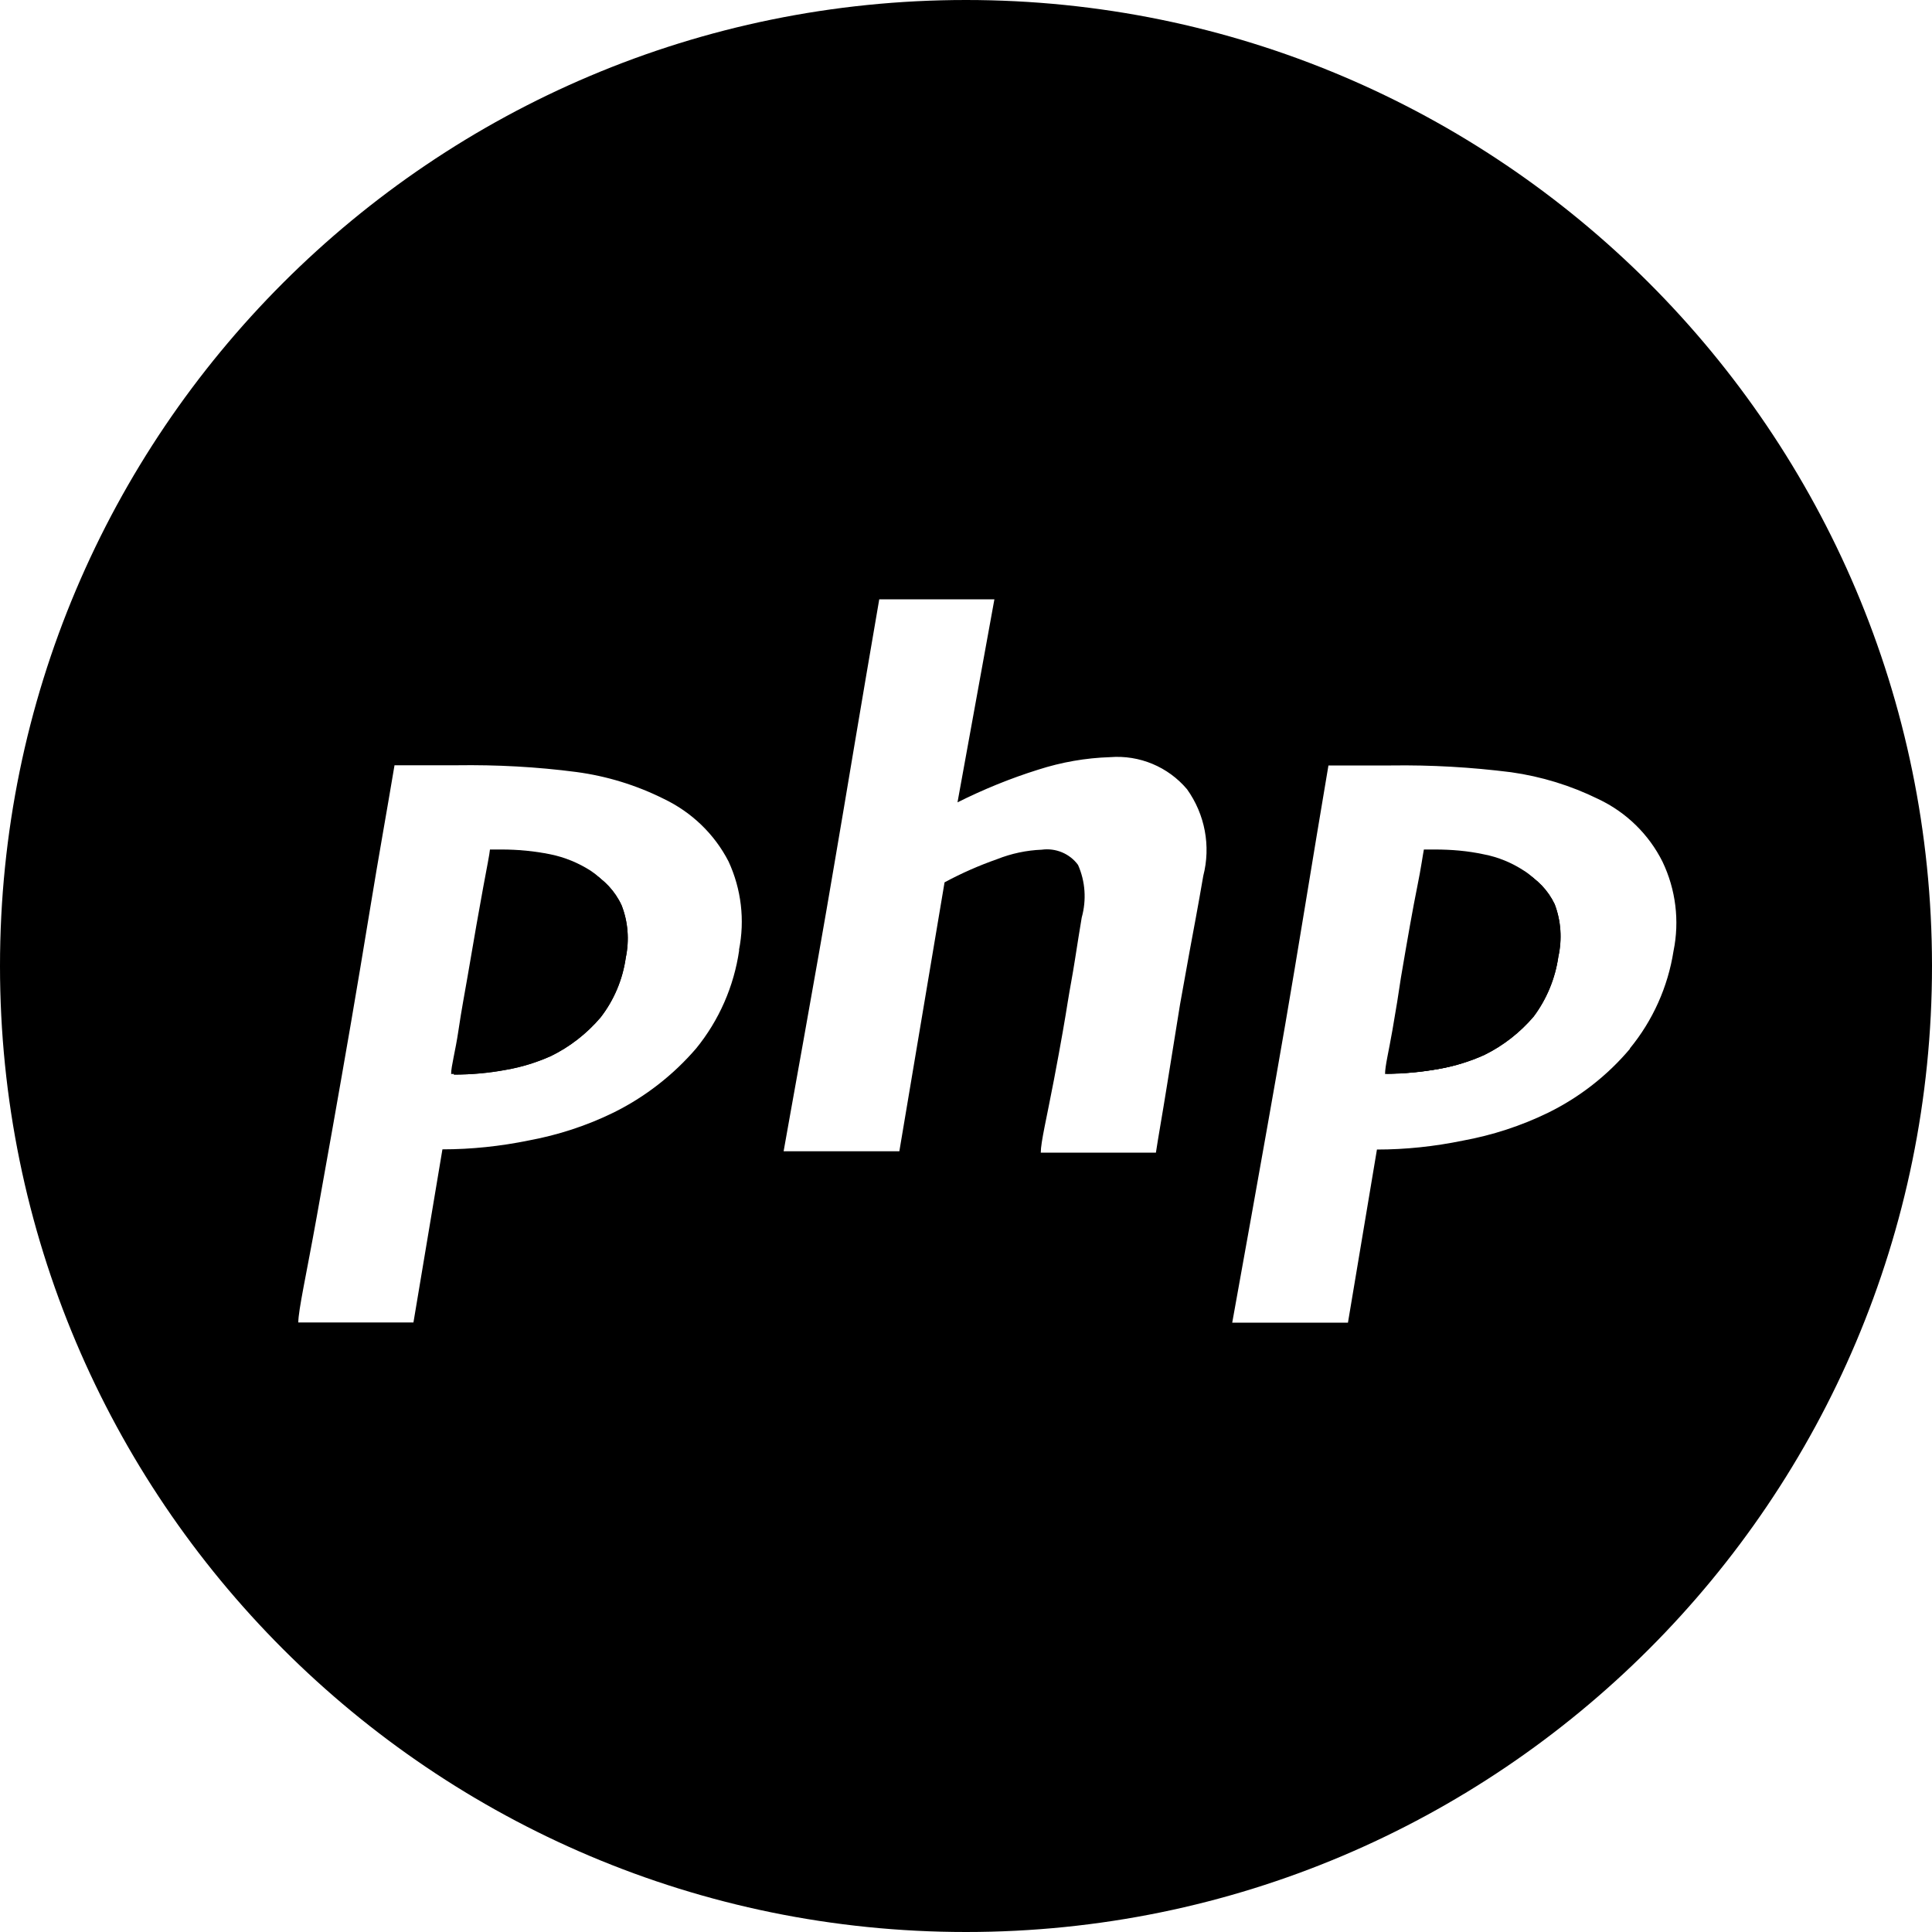 <svg viewBox="0 0 100 100" xmlns="http://www.w3.org/2000/svg"><path d="m78.89 45.15c-.63-.42-1.33-.7-2.07-.84-.83-.17-1.68-.25-2.53-.25h-.57c0 .25-.16.9-.35 1.96l-.84 4.68c0 .65-.25 1.53-.44 2.72s-.3 1.72-.3 2.15c.91 0 1.82-.09 2.72-.25.8-.14 1.57-.38 2.31-.71.98-.48 1.85-1.16 2.56-1.99.68-.91 1.12-1.98 1.28-3.1.2-.91.14-1.85-.19-2.72-.34-.71-.89-1.29-1.58-1.66zm-48.33 0c-.63-.43-1.33-.73-2.07-.9-.83-.17-1.68-.25-2.53-.25h-.46c0 .25-.16.9-.35 1.96s-.46 2.72-.82 4.68c0 .65-.27 1.53-.46 2.72s-.3 1.85-.38 2.26c.91 0 1.82-.08 2.72-.25.8-.14 1.57-.38 2.31-.71.98-.48 1.85-1.16 2.56-1.99.7-.9 1.15-1.97 1.31-3.1.19-.91.12-1.86-.22-2.72-.34-.73-.9-1.33-1.61-1.72z"/><path d="m30.56 45.15c-.63-.43-1.33-.73-2.07-.9-.83-.17-1.68-.25-2.53-.25h-.46c0 .25-.16.9-.35 1.96s-.46 2.72-.82 4.68c0 .65-.27 1.53-.46 2.72s-.3 1.85-.38 2.26c.91 0 1.82-.08 2.72-.25.8-.14 1.57-.38 2.31-.71.98-.48 1.85-1.16 2.56-1.99.7-.9 1.15-1.97 1.31-3.1.19-.91.12-1.86-.22-2.72-.34-.73-.9-1.33-1.61-1.72zm48.33 0c-.63-.42-1.33-.7-2.07-.84-.83-.17-1.68-.25-2.53-.25h-.57c0 .25-.16.9-.35 1.96l-.84 4.68c0 .65-.25 1.53-.44 2.72s-.3 1.72-.3 2.15c.91 0 1.82-.09 2.72-.25.8-.14 1.57-.38 2.31-.71.98-.48 1.85-1.16 2.56-1.99.68-.91 1.12-1.98 1.28-3.1.2-.91.14-1.85-.19-2.72-.34-.71-.89-1.29-1.58-1.66z"/><path d="m50 0c-27.61 0-50 22.39-50 50s22.39 50 50 50 50-22.39 50-50c0 0 0-.02 0-.03-.02-27.6-22.4-49.97-50-49.97zm-11.74 49.18c-.27 1.87-1.04 3.63-2.23 5.09-1.19 1.38-2.64 2.51-4.28 3.32-1.39.68-2.87 1.16-4.38 1.44-1.47.3-2.97.46-4.47.46l-1.5 8.96h-5.96c0-.63.41-2.45.95-5.45s1.14-6.37 1.77-10.02c.3-1.77.65-3.81 1.03-6.15s.82-4.77 1.23-7.22h3.21c2.08-.03 4.15.08 6.21.35 1.57.21 3.1.68 4.52 1.39 1.44.69 2.62 1.82 3.35 3.24.66 1.43.85 3.03.54 4.58zm24.02-3.84c-.27 1.58-.52 2.89-.71 3.92l-.49 2.72c-.19 1.2-.44 2.72-.68 4.22s-.46 2.72-.57 3.46h-5.96c0-.54.3-1.77.68-3.76s.6-3.3.71-4 .25-1.39.38-2.23.25-1.58.35-2.18c.25-.9.19-1.86-.19-2.72-.43-.59-1.16-.89-1.88-.79-.79.03-1.58.2-2.31.49-.94.33-1.85.73-2.72 1.2l-2.34 13.92h-5.99c.16-.93.49-2.72 1.01-5.64s1.06-5.94 1.63-9.31c.3-1.77.65-3.81 1.03-6.1s.82-4.82 1.28-7.52h5.96l-1.91 10.51c1.34-.67 2.73-1.24 4.17-1.69 1.21-.39 2.46-.61 3.73-.65 1.52-.12 3 .5 3.98 1.66.93 1.3 1.24 2.94.84 4.49zm22.09 8.94c-1.17 1.39-2.62 2.52-4.25 3.32-1.4.68-2.88 1.16-4.41 1.44-1.46.3-2.95.46-4.44.46l-1.5 8.96h-5.99l.98-5.45c.54-3.02 1.14-6.37 1.77-10.02.3-1.77.65-3.81 1.03-6.15s.79-4.77 1.2-7.22h3.24c2.08-.03 4.15.09 6.21.35 1.57.22 3.1.69 4.52 1.39 1.44.68 2.61 1.82 3.32 3.24.69 1.44.89 3.07.57 4.63-.29 1.85-1.07 3.59-2.26 5.04z"/><path d="m32.22 49.54c-.15 1.13-.59 2.2-1.28 3.1-.71.83-1.58 1.51-2.56 1.99-.74.33-1.52.57-2.31.71-.9.16-1.81.24-2.72.25 0-.41.22-1.17.38-2.26s.33-1.96.46-2.72c.35-2.07.63-3.65.82-4.68s.33-1.72.35-1.96h.6c.85 0 1.7.08 2.53.25.74.15 1.44.44 2.07.84.66.43 1.16 1.06 1.44 1.8.33.86.41 1.8.22 2.7zm48.34 0c-.16 1.12-.6 2.19-1.28 3.1-.71.83-1.58 1.51-2.56 1.99-.74.33-1.52.57-2.31.71-.9.16-1.81.24-2.72.25 0-.41.19-1.17.38-2.26s.33-1.96.44-2.72c.35-2.07.63-3.65.84-4.68s.3-1.72.35-1.96h.57c.85 0 1.7.07 2.53.25.74.14 1.44.43 2.07.84.67.42 1.19 1.06 1.47 1.8.33.86.41 1.8.22 2.7z"/></svg>